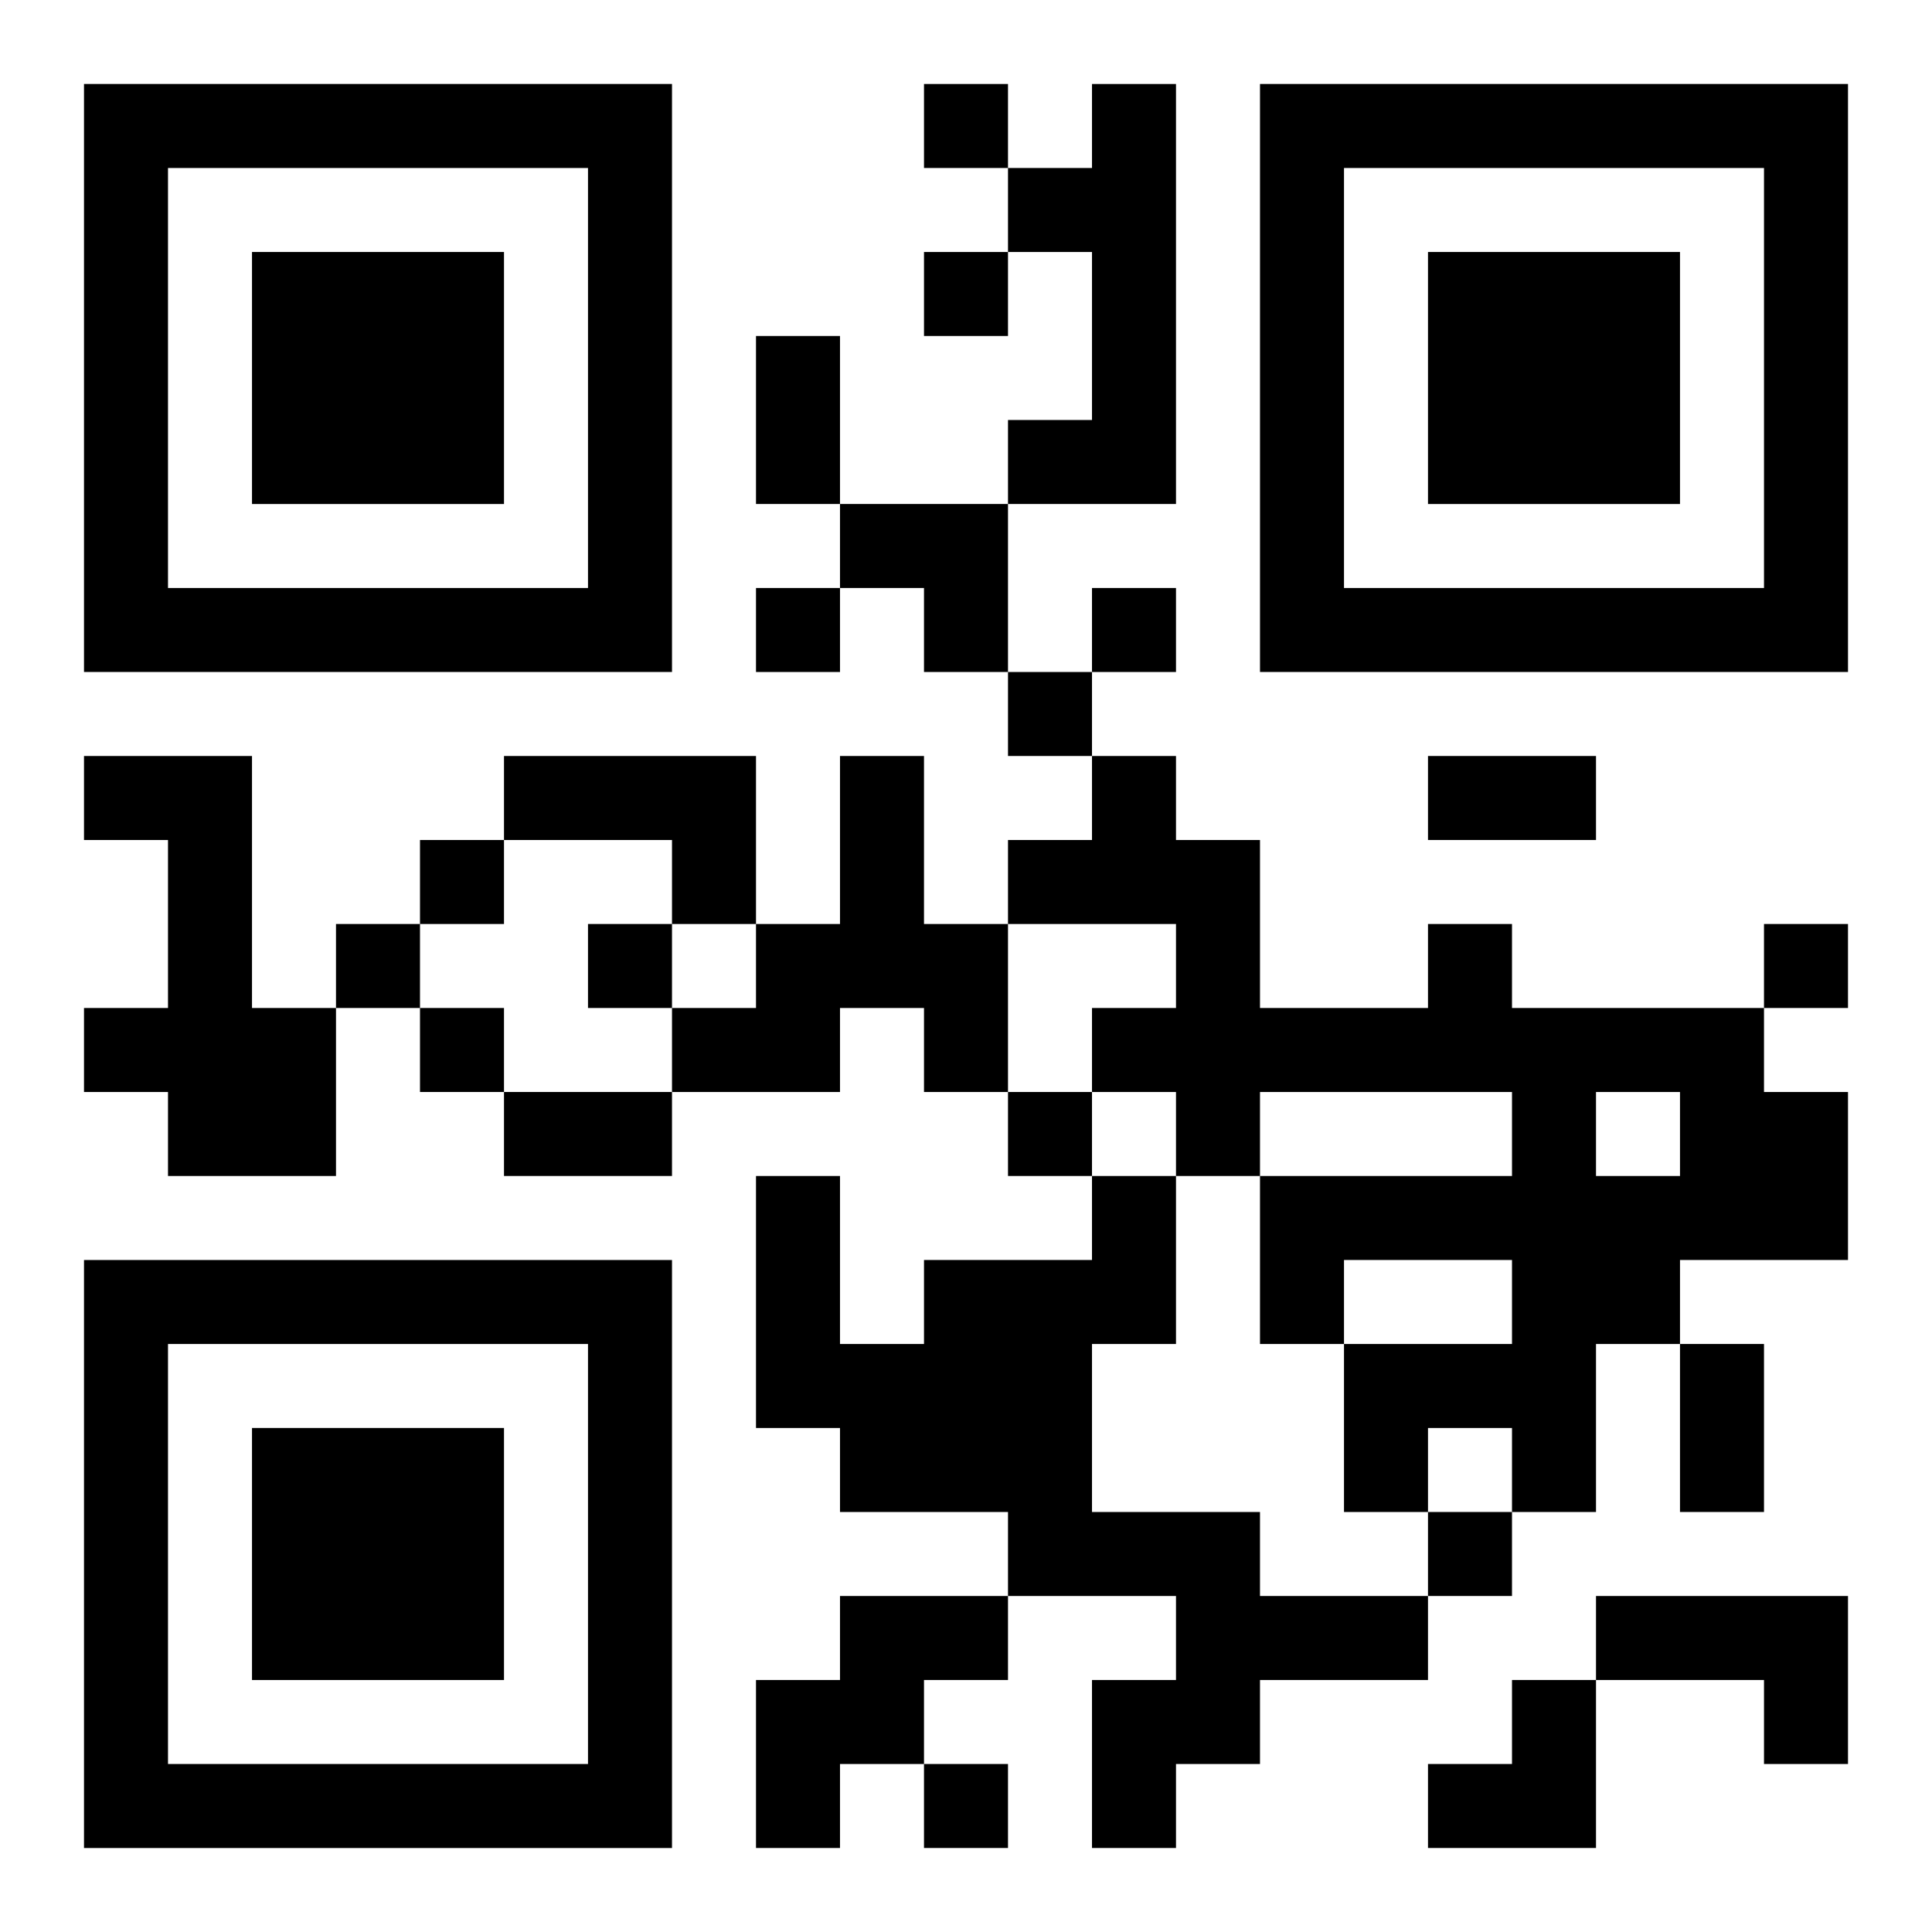 <?xml version="1.0" encoding="UTF-8"?>
<svg width="250" height="250" baseProfile="full" version="1.1" viewBox="-1 -1 23 23" xmlns="http://www.w3.org/2000/svg" xmlns:xlink="http://www.w3.org/1999/xlink"><symbol id="a"><path d="m0 7v7h7v-7h-7zm1 1h5v5h-5v-5zm1 1v3h3v-3h-3z"/></symbol><use y="-7" xlink:href="#a"/><use y="7" xlink:href="#a"/><use x="14" y="-7" xlink:href="#a"/><path d="m12 0h1v5h-2v-1h1v-2h-1v-1h1v-1m-12 8h2v3h1v2h-2v-1h-1v-1h1v-2h-1v-1m5 0h3v2h-1v-1h-2v-1m4 0h1v2h1v2h-1v-1h-1v1h-2v-1h1v-1h1v-2m7 2h1v1h3v1h1v2h-2v1h-1v2h-1v-1h-1v1h-1v-2h2v-1h-2v1h-1v-2h3v-1h-3v1h-1v-1h-1v-1h1v-1h-2v-1h1v-1h1v1h1v2h2v-1m2 2v1h1v-1h-1m-6 1h1v2h-1v2h2v1h2v1h-2v1h-1v1h-1v-2h1v-1h-2v-1h-2v-1h-1v-3h1v2h1v-1h2v-1m-3 5h2v1h-1v1h-1v1h-1v-2h1v-1m9 0h3v2h-1v-1h-2v-1m-8-18v1h1v-1h-1m0 2v1h1v-1h-1m-2 4v1h1v-1h-1m4 0v1h1v-1h-1m-1 1v1h1v-1h-1m-7 2v1h1v-1h-1m-1 1v1h1v-1h-1m3 0v1h1v-1h-1m14 0v1h1v-1h-1m-16 1v1h1v-1h-1m7 1v1h1v-1h-1m5 5v1h1v-1h-1m-6 3v1h1v-1h-1m-2-17h1v2h-1v-2m8 5h2v1h-2v-1m-11 4h2v1h-2v-1m14 3h1v2h-1v-2m-10-10h2v2h-1v-1h-1zm7 14m1 0h1v2h-2v-1h1z"/></svg>
